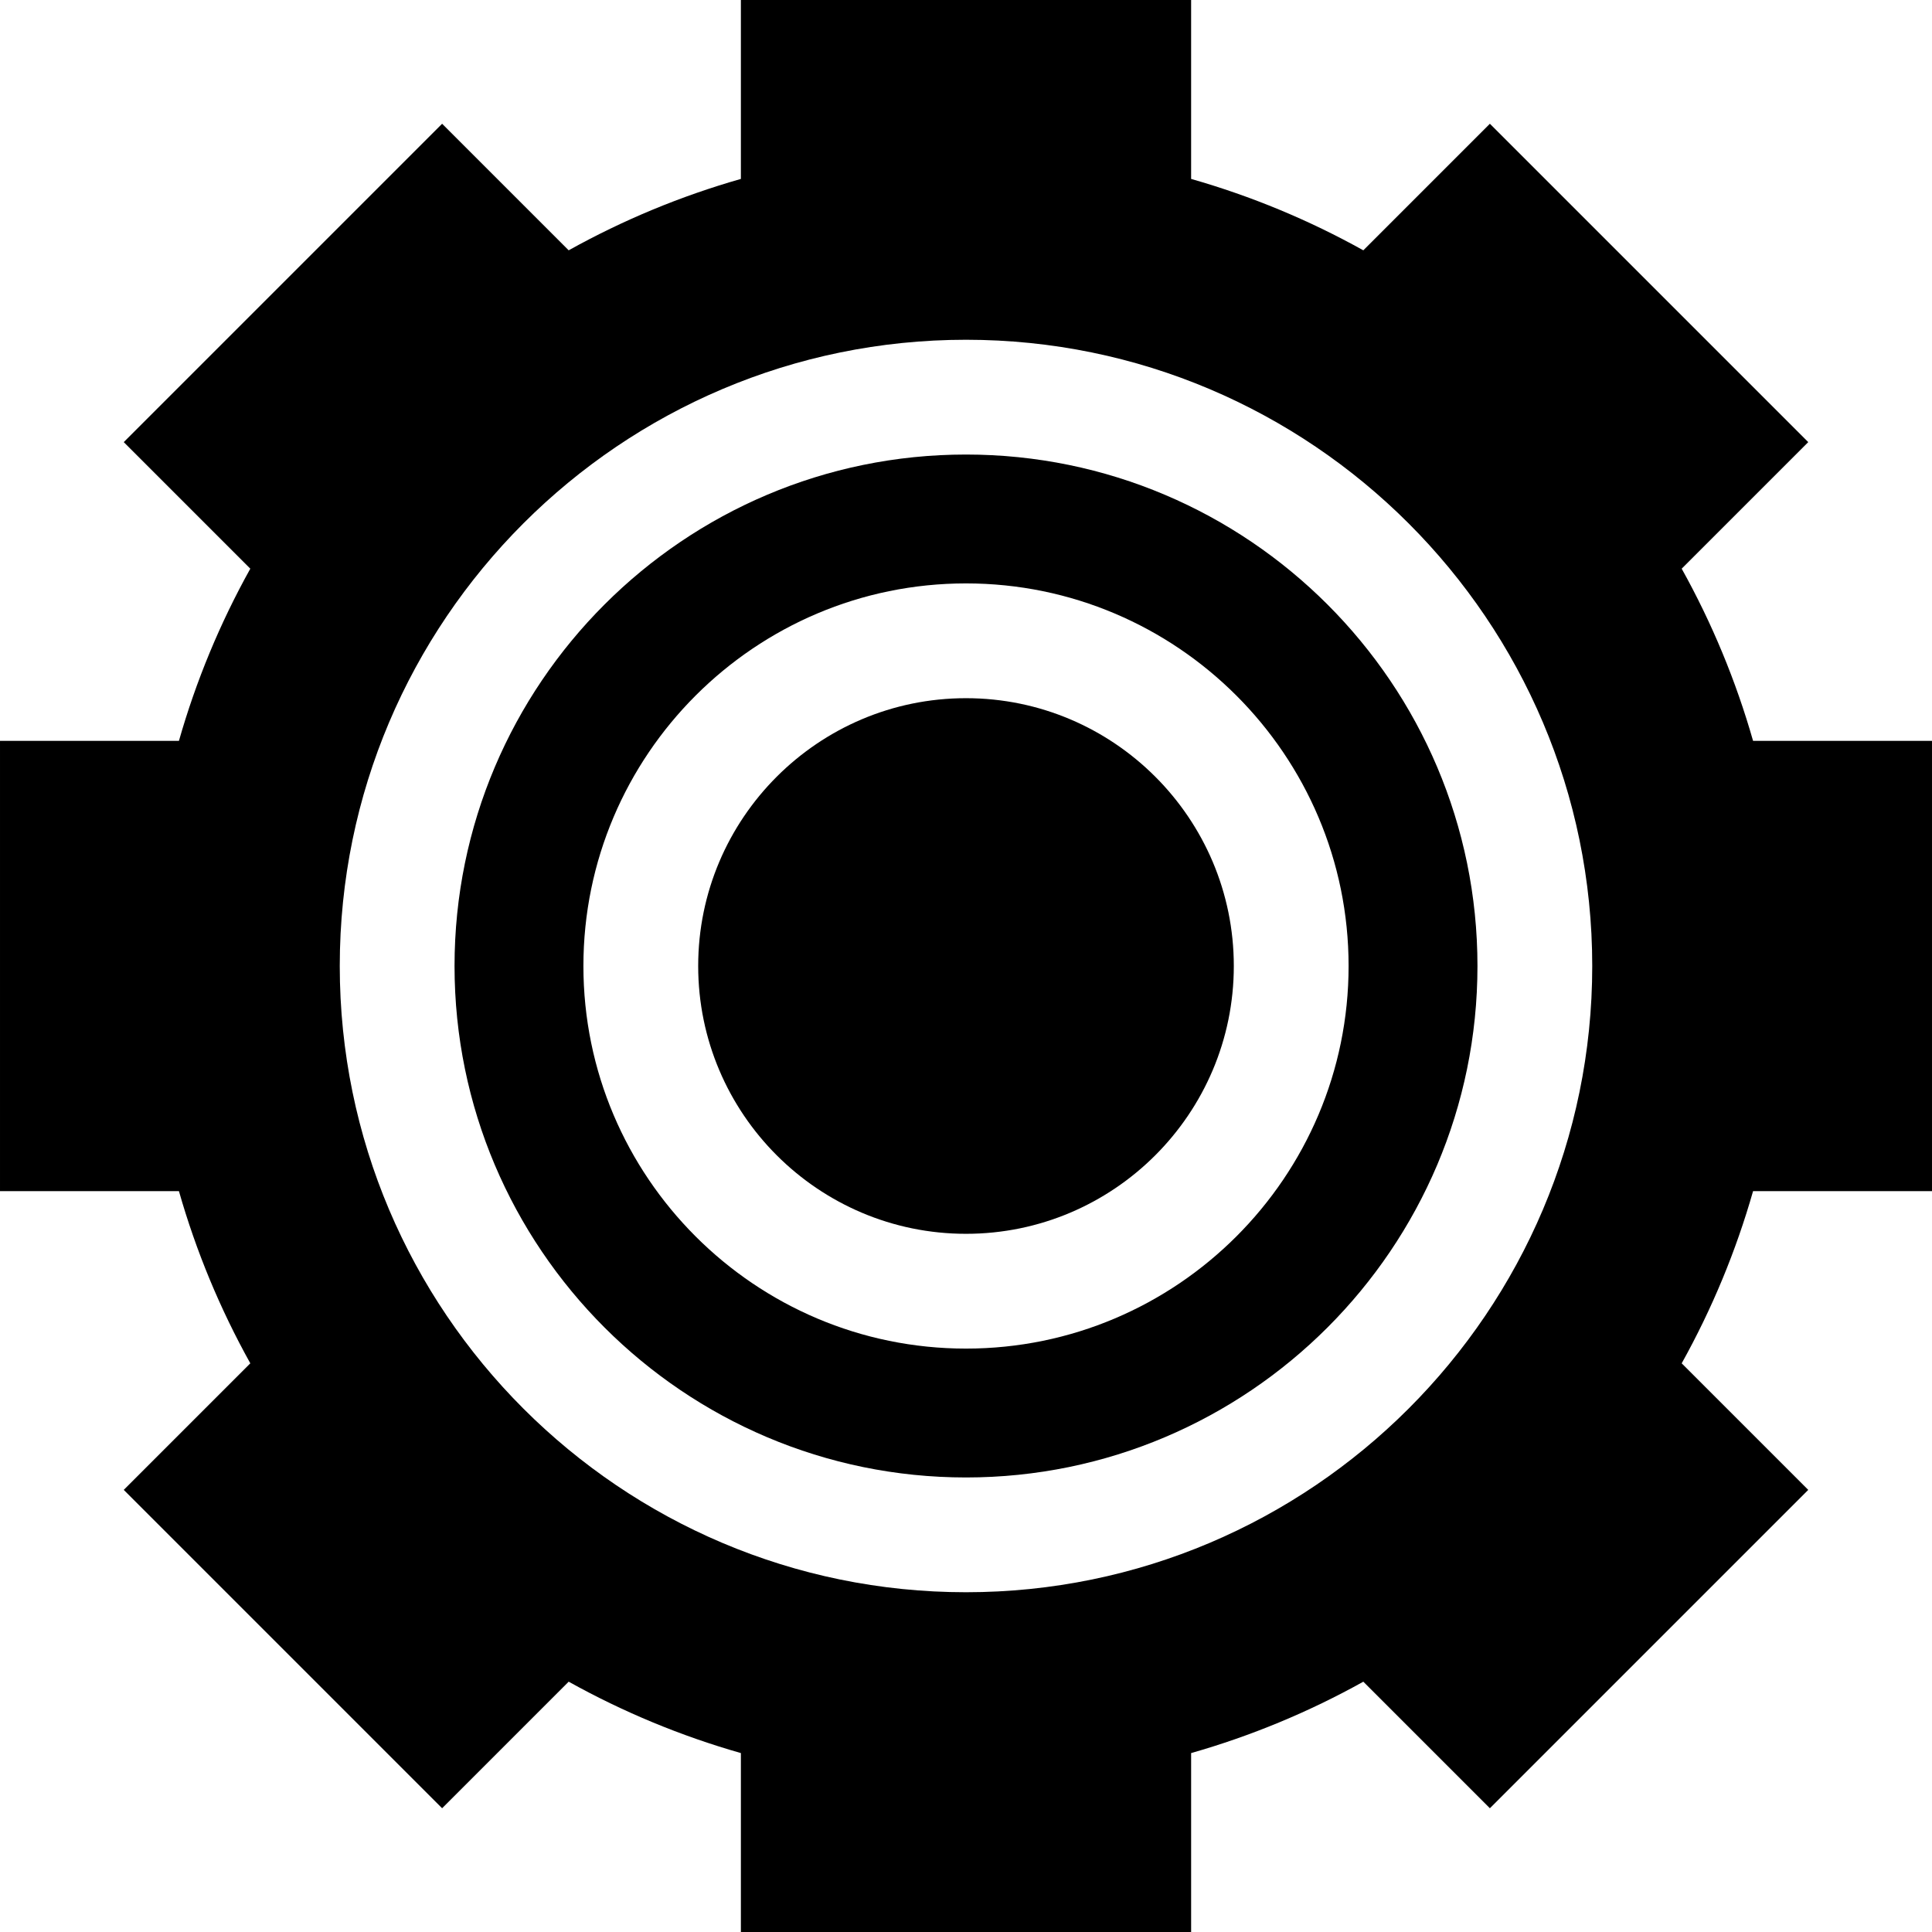<?xml version="1.0" encoding="iso-8859-1"?>
<!-- Uploaded to: SVG Repo, www.svgrepo.com, Generator: SVG Repo Mixer Tools -->
<svg fill="#000000" height="800px" width="800px" version="1.1" id="Layer_1" xmlns="http://www.w3.org/2000/svg" xmlns:xlink="http://www.w3.org/1999/xlink" 
	 viewBox="0 0 512 512" xml:space="preserve">
<g>
	<g>
		<path d="M256,120.457c-74.739,0-135.543,60.804-135.543,135.543c0,74.739,60.804,135.543,135.543,135.543
			S391.543,330.739,391.543,256C391.543,181.261,330.74,120.457,256,120.457z M256,357.391
			c-55.908,0-101.391-45.484-101.391-101.391c0-55.907,45.483-101.391,101.391-101.391S357.391,200.093,357.391,256
			C357.391,311.907,311.907,357.391,256,357.391z"/>
	</g>
</g>
<g>
	<g>
		<path d="M256,185.027c-39.135,0-70.973,31.839-70.973,70.973c0,39.135,31.839,70.973,70.973,70.973
			c39.135,0,70.973-31.839,70.973-70.973C326.974,216.865,295.134,185.027,256,185.027z"/>
	</g>
</g>
<g>
	<g>
		<path d="M511.999,315.659V196.341h-47.416c-4.534-15.894-10.867-31.172-18.918-45.636l33.539-33.539l-84.37-84.37l-33.539,33.54
			c-14.467-8.053-29.741-14.385-45.636-18.919V0H196.341v47.416c-15.895,4.534-31.168,10.866-45.636,18.919l-33.539-33.54
			l-84.37,84.37l33.539,33.539c-8.051,14.464-14.385,29.741-18.918,45.636H0.001v119.318h47.416
			c4.534,15.894,10.867,31.172,18.918,45.636l-33.539,33.539l84.37,84.37l33.539-33.54c14.467,8.053,29.741,14.385,45.636,18.919
			V512H315.66v-47.416c15.895-4.534,31.169-10.866,45.636-18.919l33.539,33.54l84.37-84.37l-33.539-33.539
			c8.051-14.464,14.385-29.741,18.918-45.636H511.999z M256,421.959c-91.511,0-165.96-74.449-165.96-165.96S164.489,90.04,256,90.04
			s165.96,74.449,165.96,165.96S347.512,421.959,256,421.959z"/>
	</g>
</g>
</svg>